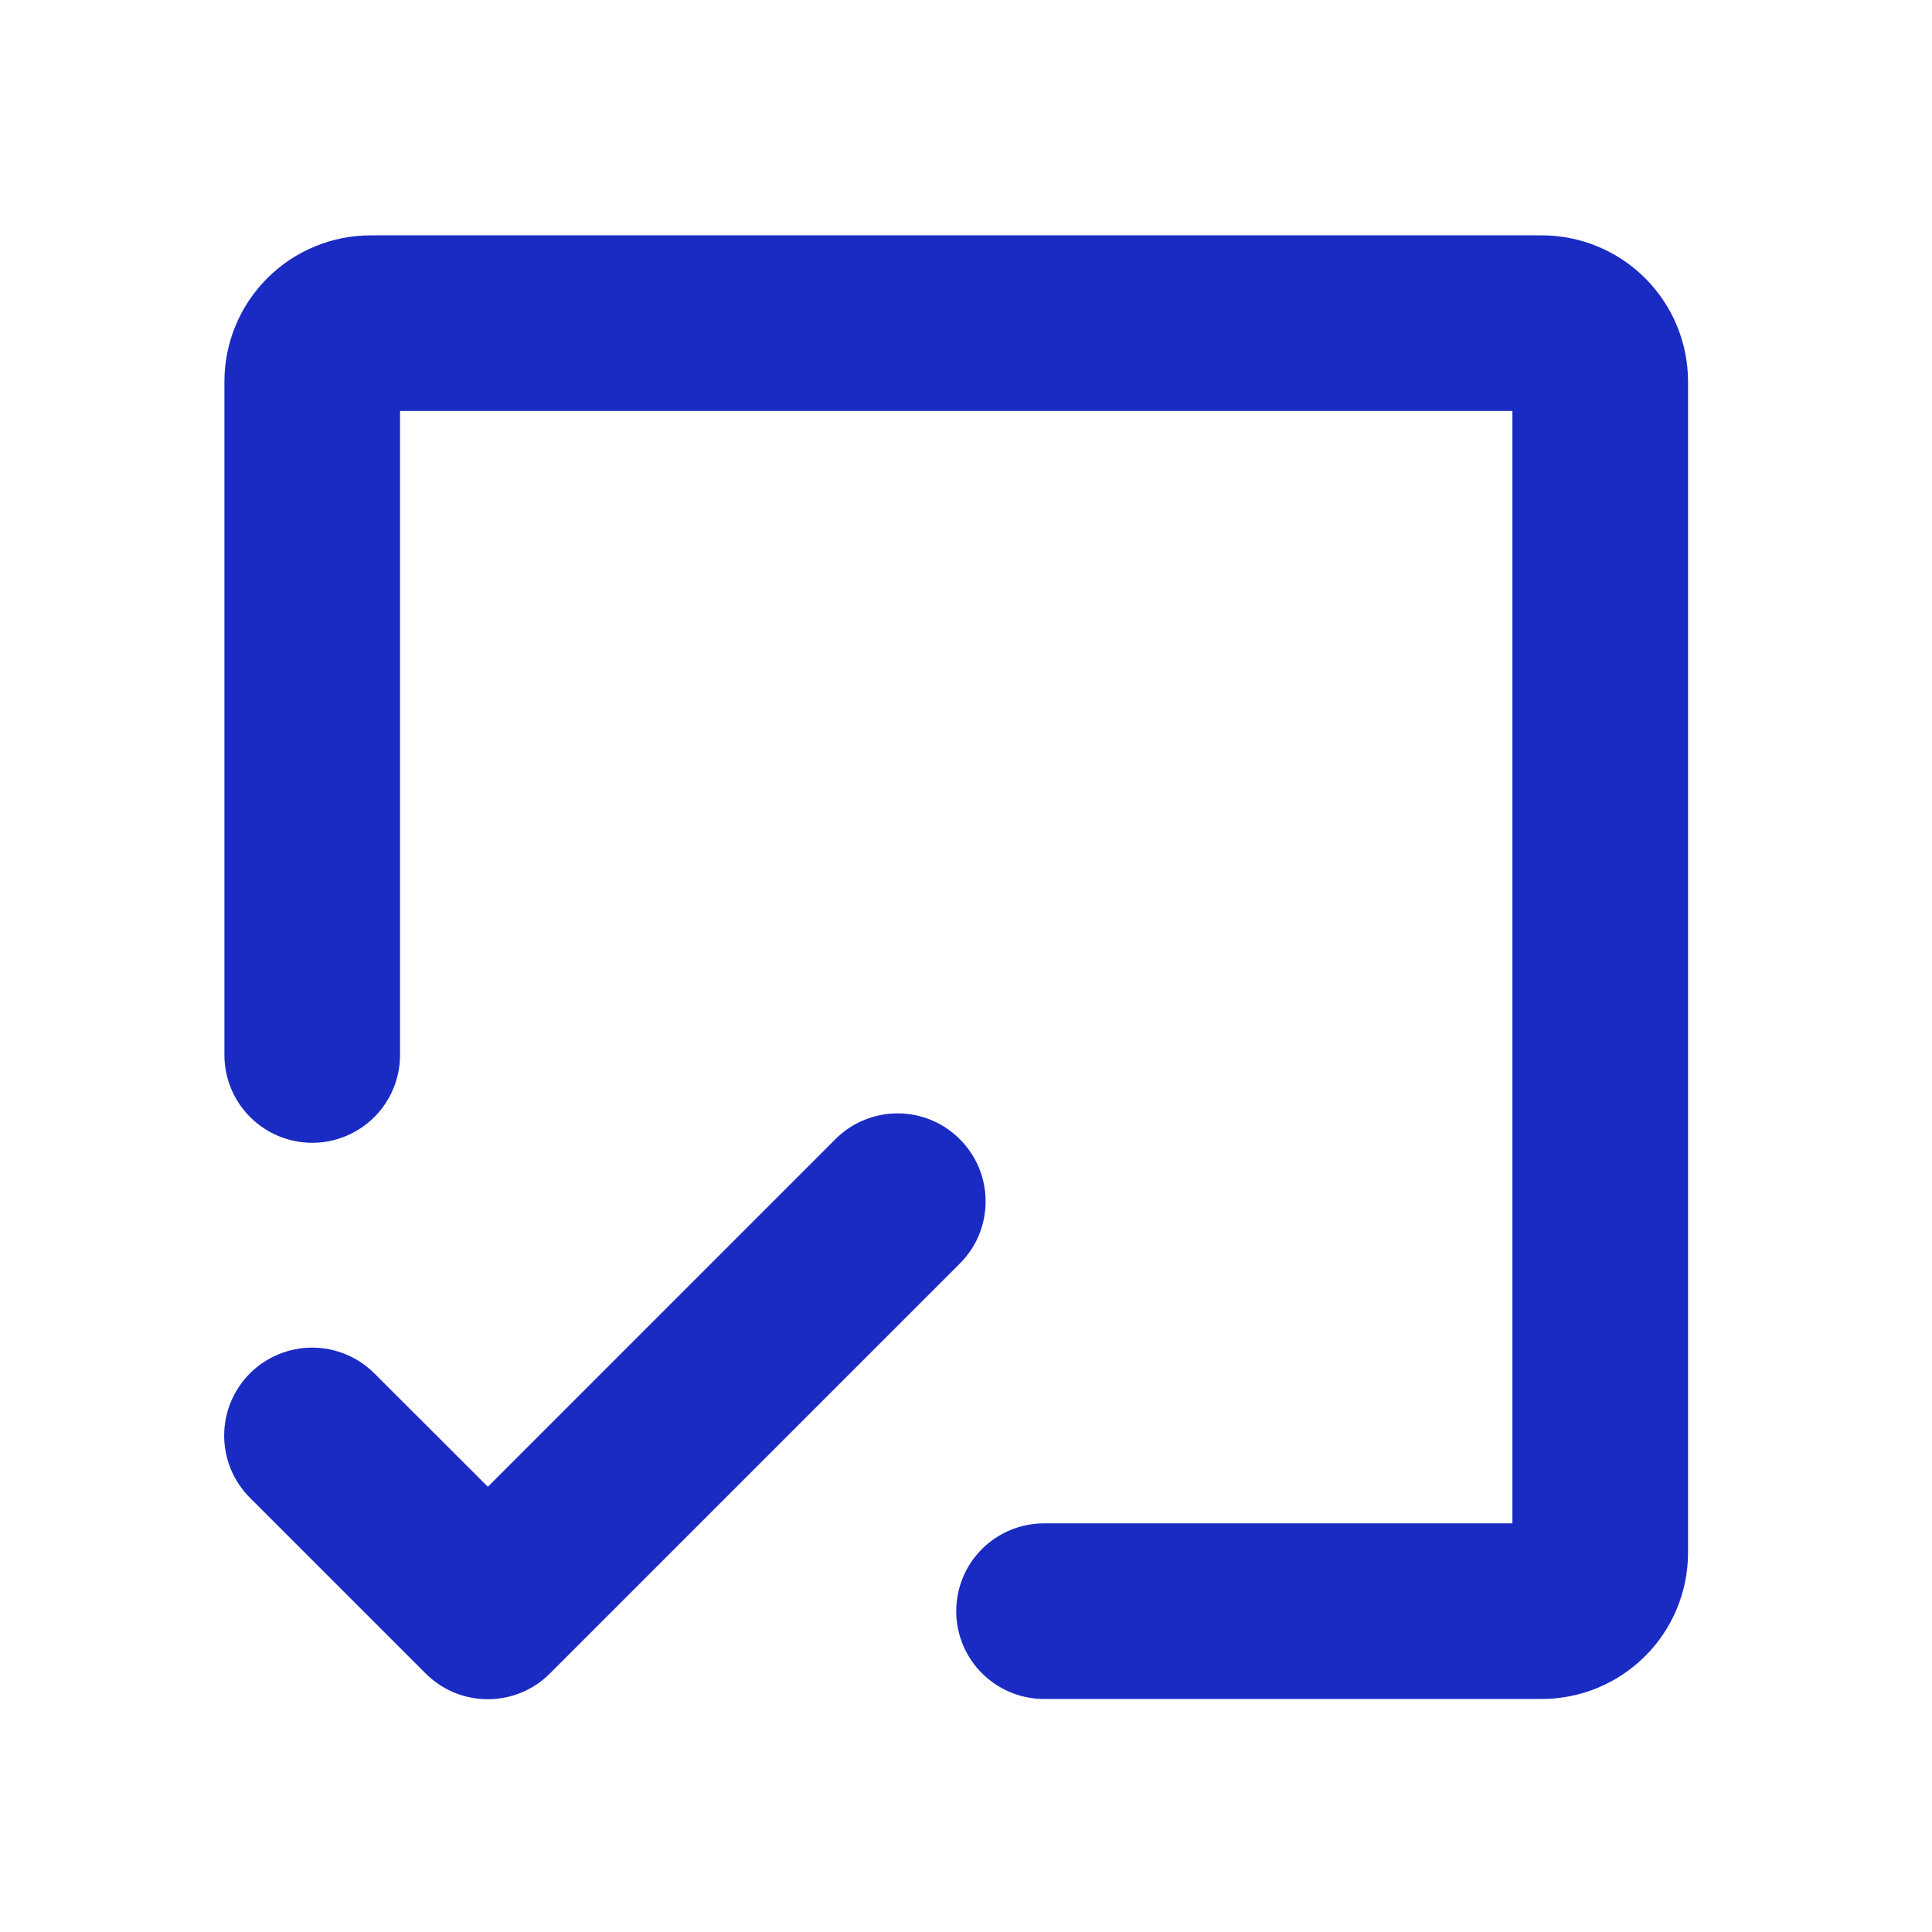 <svg width="33" height="33" viewBox="0 0 33 33" fill="none" xmlns="http://www.w3.org/2000/svg">
<path d="M28.833 6.52V26.52C28.833 27.183 28.57 27.819 28.101 28.287C27.632 28.756 26.996 29.02 26.333 29.02H17.833C17.435 29.02 17.054 28.861 16.772 28.58C16.491 28.299 16.333 27.917 16.333 27.52C16.333 27.122 16.491 26.74 16.772 26.459C17.054 26.178 17.435 26.02 17.833 26.02H25.833V7.02H6.833V18.02C6.833 18.417 6.675 18.799 6.394 19.08C6.112 19.361 5.731 19.52 5.333 19.52C4.935 19.52 4.554 19.361 4.272 19.08C3.991 18.799 3.833 18.417 3.833 18.02V6.52C3.833 5.856 4.096 5.221 4.565 4.752C5.034 4.283 5.67 4.02 6.333 4.02H26.333C26.996 4.02 27.632 4.283 28.101 4.752C28.57 5.221 28.833 5.856 28.833 6.52ZM16.394 19.458C16.255 19.318 16.089 19.207 15.907 19.132C15.725 19.056 15.529 19.017 15.332 19.017C15.134 19.017 14.939 19.056 14.757 19.132C14.574 19.207 14.409 19.318 14.269 19.458L8.333 25.395L6.394 23.458C6.255 23.319 6.089 23.208 5.907 23.133C5.724 23.057 5.529 23.018 5.332 23.018C5.134 23.018 4.939 23.057 4.757 23.133C4.574 23.208 4.409 23.319 4.269 23.458C4.13 23.598 4.019 23.764 3.943 23.946C3.868 24.128 3.829 24.323 3.829 24.521C3.829 24.718 3.868 24.913 3.943 25.096C4.019 25.278 4.13 25.444 4.269 25.583L7.269 28.583C7.409 28.723 7.574 28.834 7.756 28.91C7.939 28.985 8.134 29.024 8.332 29.024C8.529 29.024 8.725 28.985 8.907 28.91C9.089 28.834 9.255 28.723 9.394 28.583L16.394 21.583C16.534 21.444 16.645 21.278 16.721 21.096C16.796 20.914 16.835 20.718 16.835 20.521C16.835 20.323 16.796 20.128 16.721 19.946C16.645 19.763 16.534 19.598 16.394 19.458Z" fill="#1A2BC3"/>
</svg>
